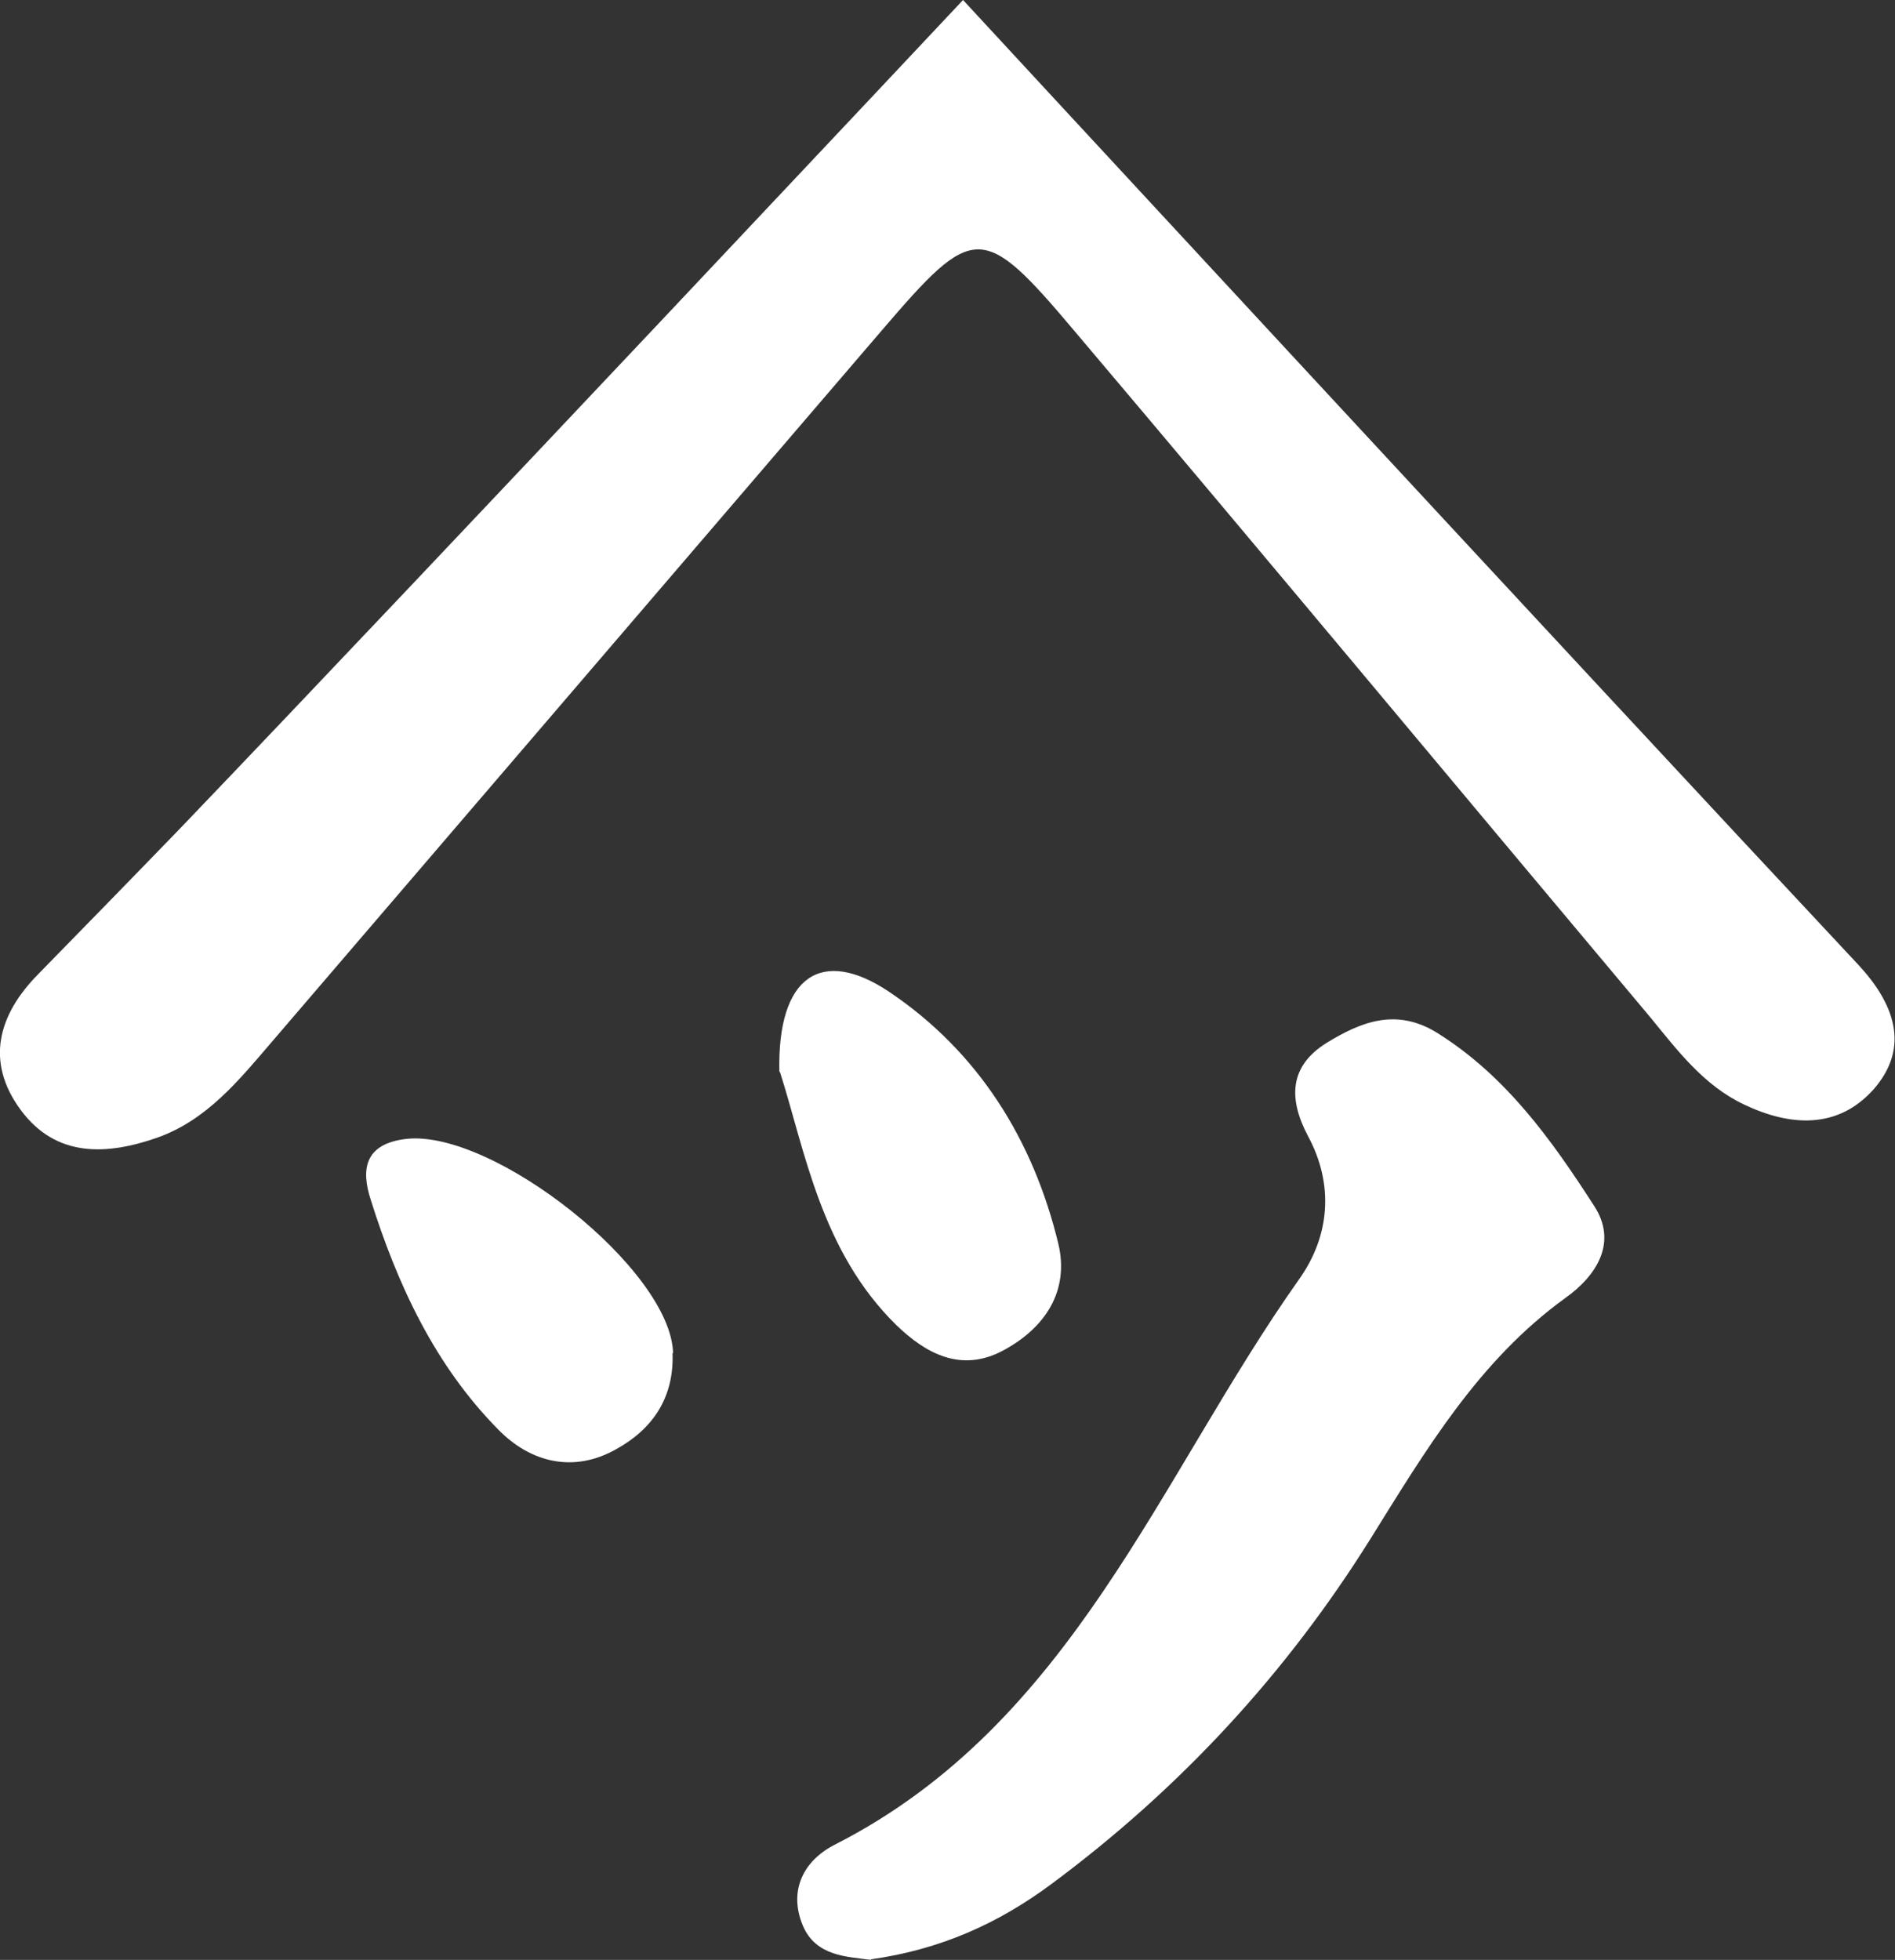 <?xml version="1.0" encoding="UTF-8"?>
<svg id="_レイヤー_2" data-name="レイヤー 2" xmlns="http://www.w3.org/2000/svg" viewBox="0 0 34.77 35.95">
  <rect x="0" y="0" width="34.77" height="35.95" fill="#333333" stroke="none"/>
  <defs>
    <style>
      .cls-1 {
        fill: #fff;
        fill-rule: evenodd;
      }
    </style>
  </defs>
  <g id="_レイヤー_1-2" data-name="レイヤー 1">
    <g>
      <path class="cls-1" d="M17.67,0s11.16,12.07,16.43,17.7c.64.69.97,1.5.27,2.29-.66.73-1.53.67-2.37.27-.74-.35-1.22-.99-1.72-1.6-3.52-4.19-7.02-8.4-10.55-12.57-1.71-2.03-1.86-2-3.55-.03-3.73,4.35-7.47,8.71-11.2,13.06-.6.7-1.19,1.43-2.1,1.75-.92.32-1.85.37-2.5-.51-.65-.88-.42-1.74.32-2.49.88-.9,1.75-1.79,2.62-2.69C7.91,10.39,17.67,0,17.67,0"/>
      <path class="cls-1" d="M15.98,35.95c-.43-.06-1.01-.06-1.25-.63-.27-.65.02-1.2.6-1.49,4.35-2.22,5.92-6.71,8.51-10.37.56-.79.64-1.73.16-2.62-.36-.68-.35-1.28.34-1.71.62-.38,1.27-.65,2.02-.19,1.27.79,2.11,1.97,2.89,3.18.43.66.06,1.27-.53,1.69-1.59,1.15-2.56,2.79-3.57,4.41-1.55,2.48-3.5,4.59-5.86,6.34-.97.72-2.03,1.2-3.31,1.38"/>
      <path class="cls-1" d="M14.3,19.66c-.04-1.77.78-2.29,2.01-1.47,1.64,1.1,2.65,2.72,3.11,4.63.2.85-.23,1.53-1.01,1.95-.78.42-1.43.05-1.96-.46-1.39-1.36-1.68-3.21-2.14-4.65"/>
      <path class="cls-1" d="M12.34,24.82c.03.81-.36,1.39-1.03,1.76-.79.45-1.58.24-2.16-.35-1.17-1.18-1.86-2.67-2.35-4.23-.17-.53-.13-1.02.66-1.11,1.6-.17,4.85,2.4,4.89,3.93"/>
    </g>
  </g>
</svg>